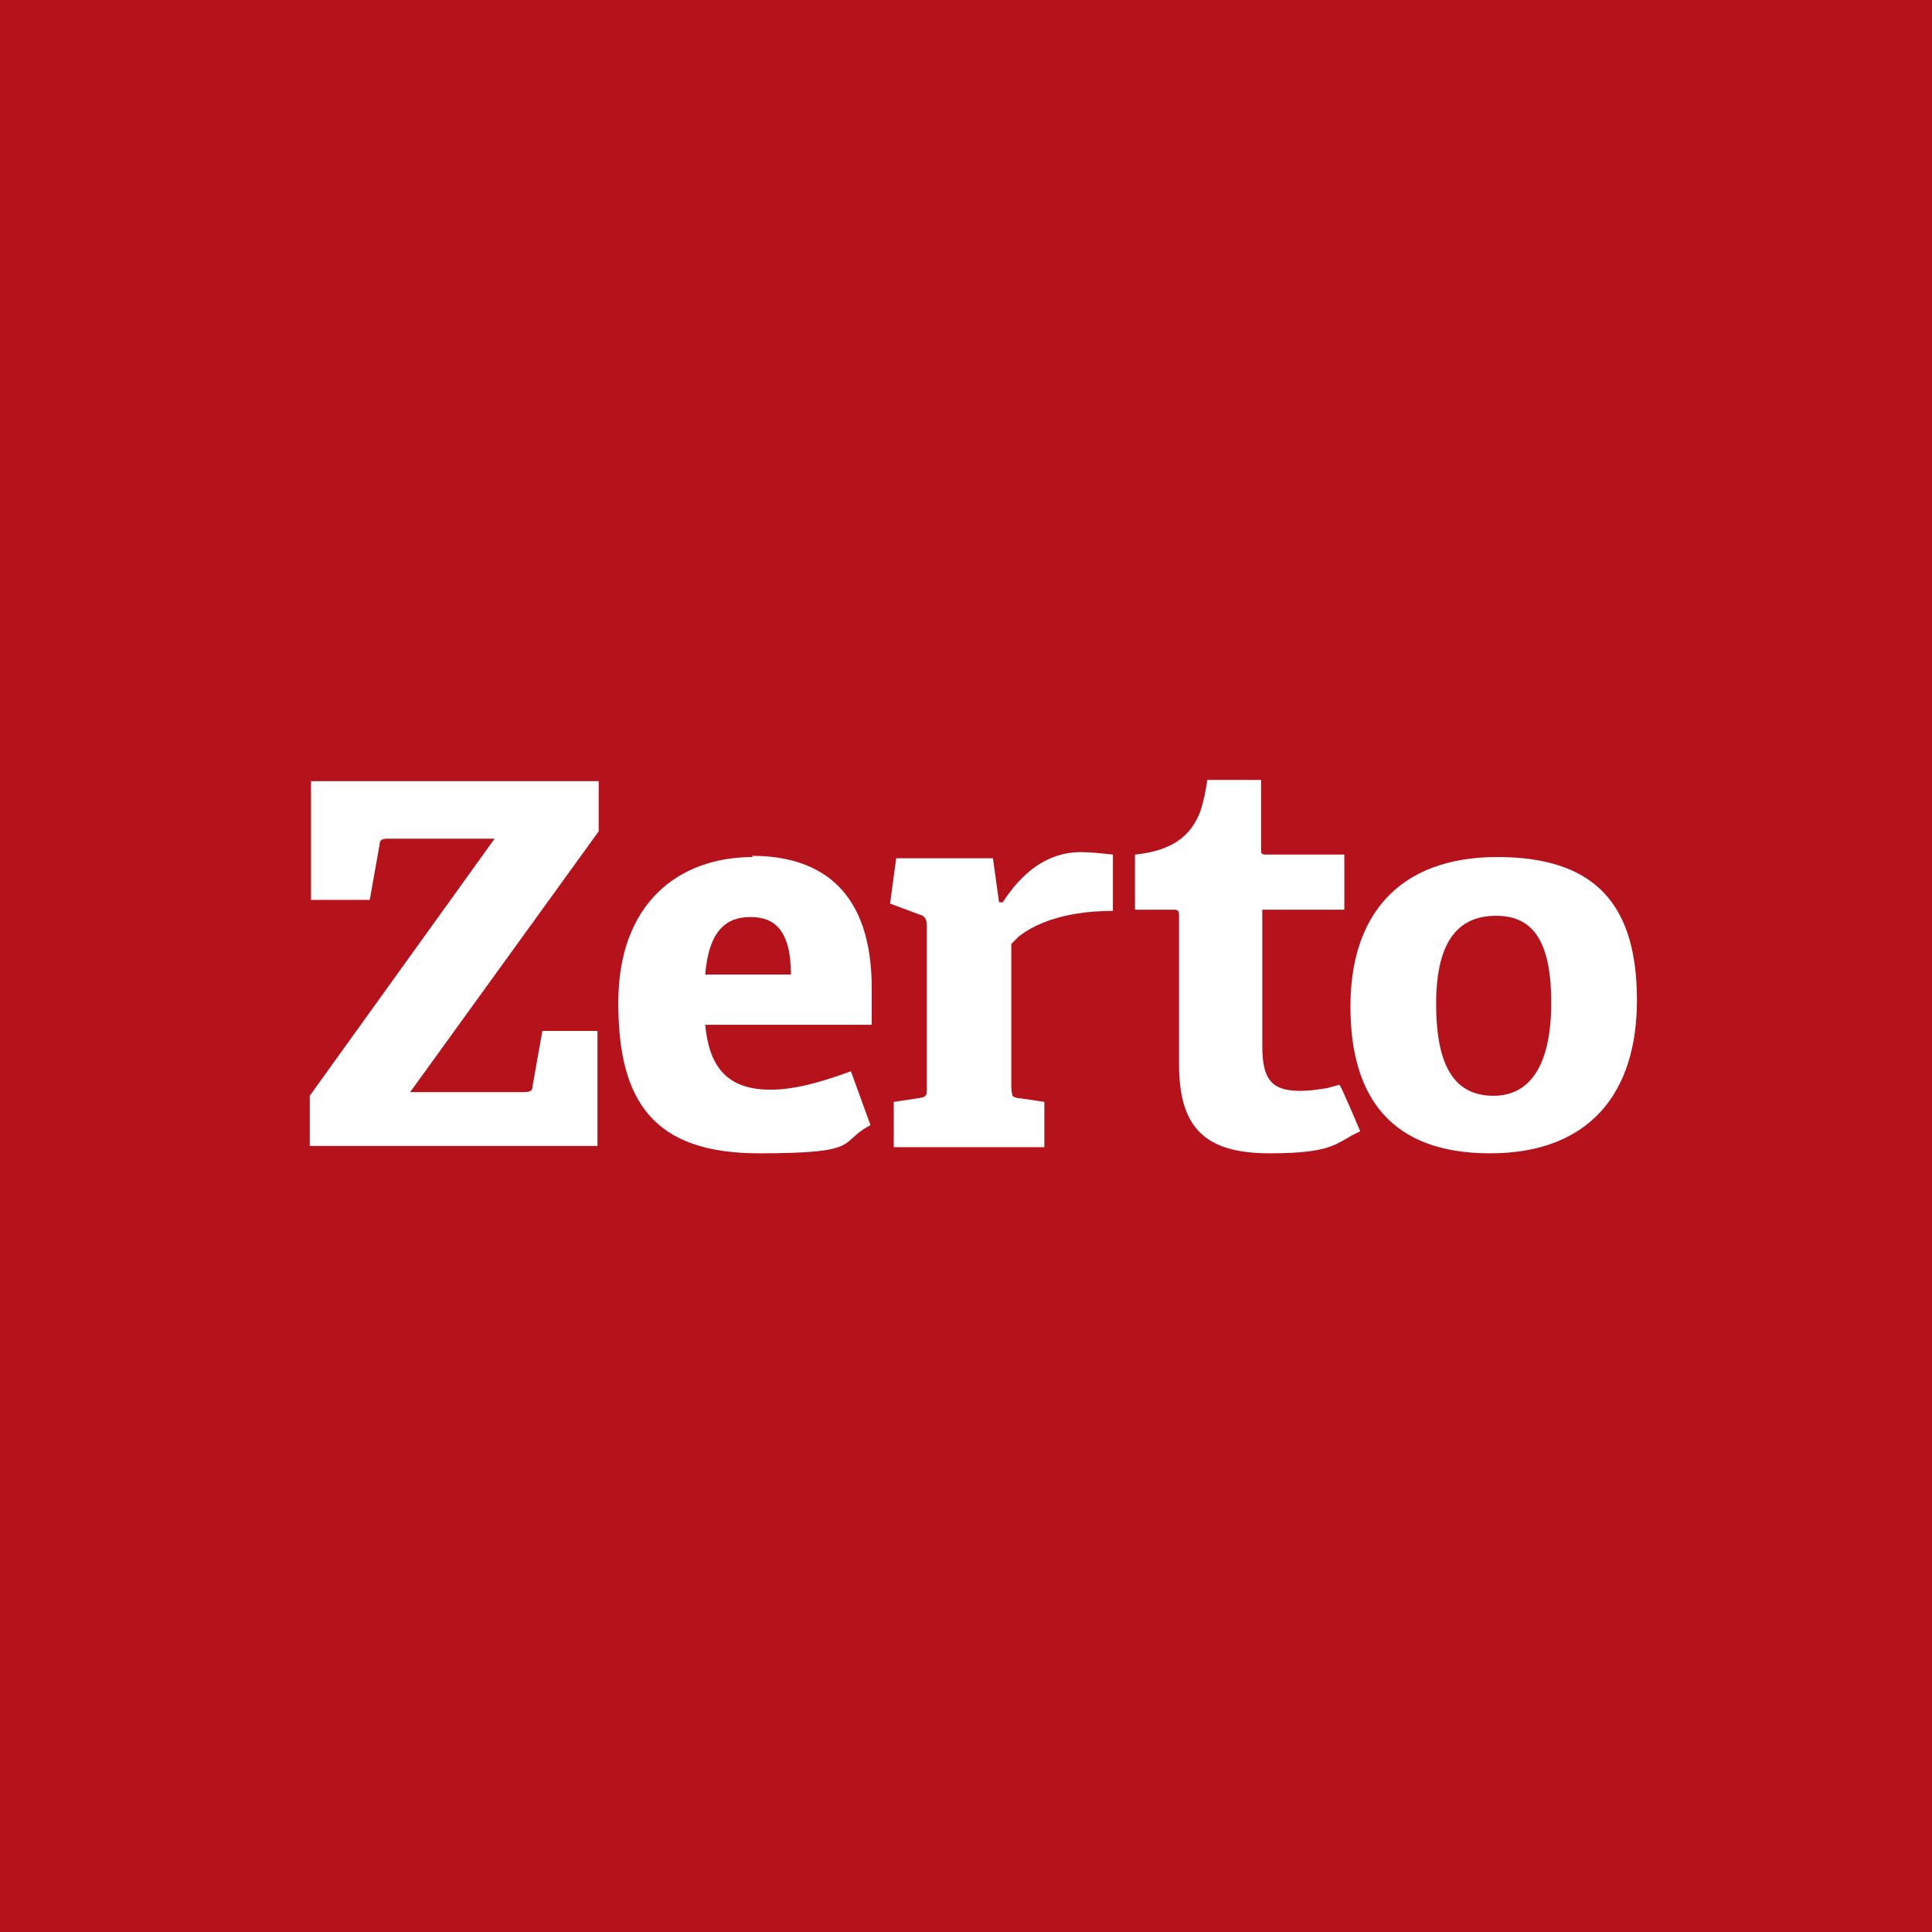 <?xml version="1.0" encoding="UTF-8"?>
<svg id="Layer_1" data-name="Layer 1" xmlns="http://www.w3.org/2000/svg" version="1.1" viewBox="0 0 157.8 157.8">
  <defs>
    <style>
      .cls-1 {
        fill: #b5121b;
      }

      .cls-1, .cls-2 {
        stroke-width: 0px;
      }

      .cls-2 {
        fill: #fff;
      }
    </style>
  </defs>
  <rect class="cls-1" x="-4.5" y="-3.6" width="165.3" height="165.3"/>
  <g>
    <path class="cls-2" d="M61.5,70c-6.1,0-11,3.8-11,11.9s2.9,12.3,11.5,12.3,6.4-.9,9.1-2.3l-1.6-4.4c-3,1.1-4.9,1.5-6.6,1.5-3.7,0-5-2.1-5.3-5.3h13.6c0-.9,0-2.4,0-3,0-7.7-3.9-10.8-9.8-10.8ZM57.6,79.6c.3-3.7,1.8-4.7,3.7-4.7s3.3,1,3.3,4.7h-7.1Z"/>
    <path class="cls-2" d="M90.9,70.6v-.8h0s0,0,0,0c-.9-.1-1.9-.2-2.6-.2-2.9,0-4.9,1.8-6.4,4.1h-.3l-.5-3.6h-7.9l-.5,3.7,2.4.9c.5.1.6.5.6.9v13.2c0,.7,0,.8-.7.9l-2,.3v3.7h12.3v-3.7h0s-2-.3-2-.3c-.3,0-.5-.1-.6-.2,0-.1-.1-.3-.1-.7h0s0,0,0,0h0s0,0,0,0v-11.7s.2-.2.6-.6c1-.8,3.3-2.1,7.7-2.1h0v-1.1c0-1.1,0-2.7,0-2.7Z"/>
    <path class="cls-2" d="M122.3,70c-8.1,0-12,4.8-12,12.2s3.3,12,11.4,12,12-4.9,12-12.5-3.2-11.7-11.4-11.7ZM122,89.5c-3,0-4.7-2.1-4.7-7.5s2-7.2,4.9-7.2,4.5,1.9,4.5,7.1-1.8,7.6-4.7,7.6Z"/>
    <path class="cls-2" d="M108.3,88.9s0,0-.1,0c-.6.1-1.3.2-2,.2-2.4,0-3.1-1-3.1-3.7v-11.1h0s6.7,0,6.7,0v-4.5h-6.4c-.4,0-.4-.1-.4-.5v-5.2h0v-.4s-4.4,0-4.4,0c-.1.9-.3,1.7-.5,2.4-.8,2.3-2.5,3.4-5.4,3.7v.5h0v4h0s.4,0,.4,0h2.8c.4,0,.4.2.4.5v11.8h0v.3c0,5.1,2,7.3,7.4,7.3s5.4-.9,7.4-1.8c0,0-1.6-3.8-1.7-3.8-.4.1-.7.2-1.1.3Z"/>
    <path class="cls-2" d="M26.4,63.8h-1v9.7h4.8l.8-4.5c0-.4.2-.5.7-.5h8.7l-15.1,21v4.1h23.5v-9.4h-4.5l-.8,4.5c0,.4-.2.5-.7.5h-9.3l15.4-21.3v-4.1h-22.5Z"/>
  </g>
</svg>